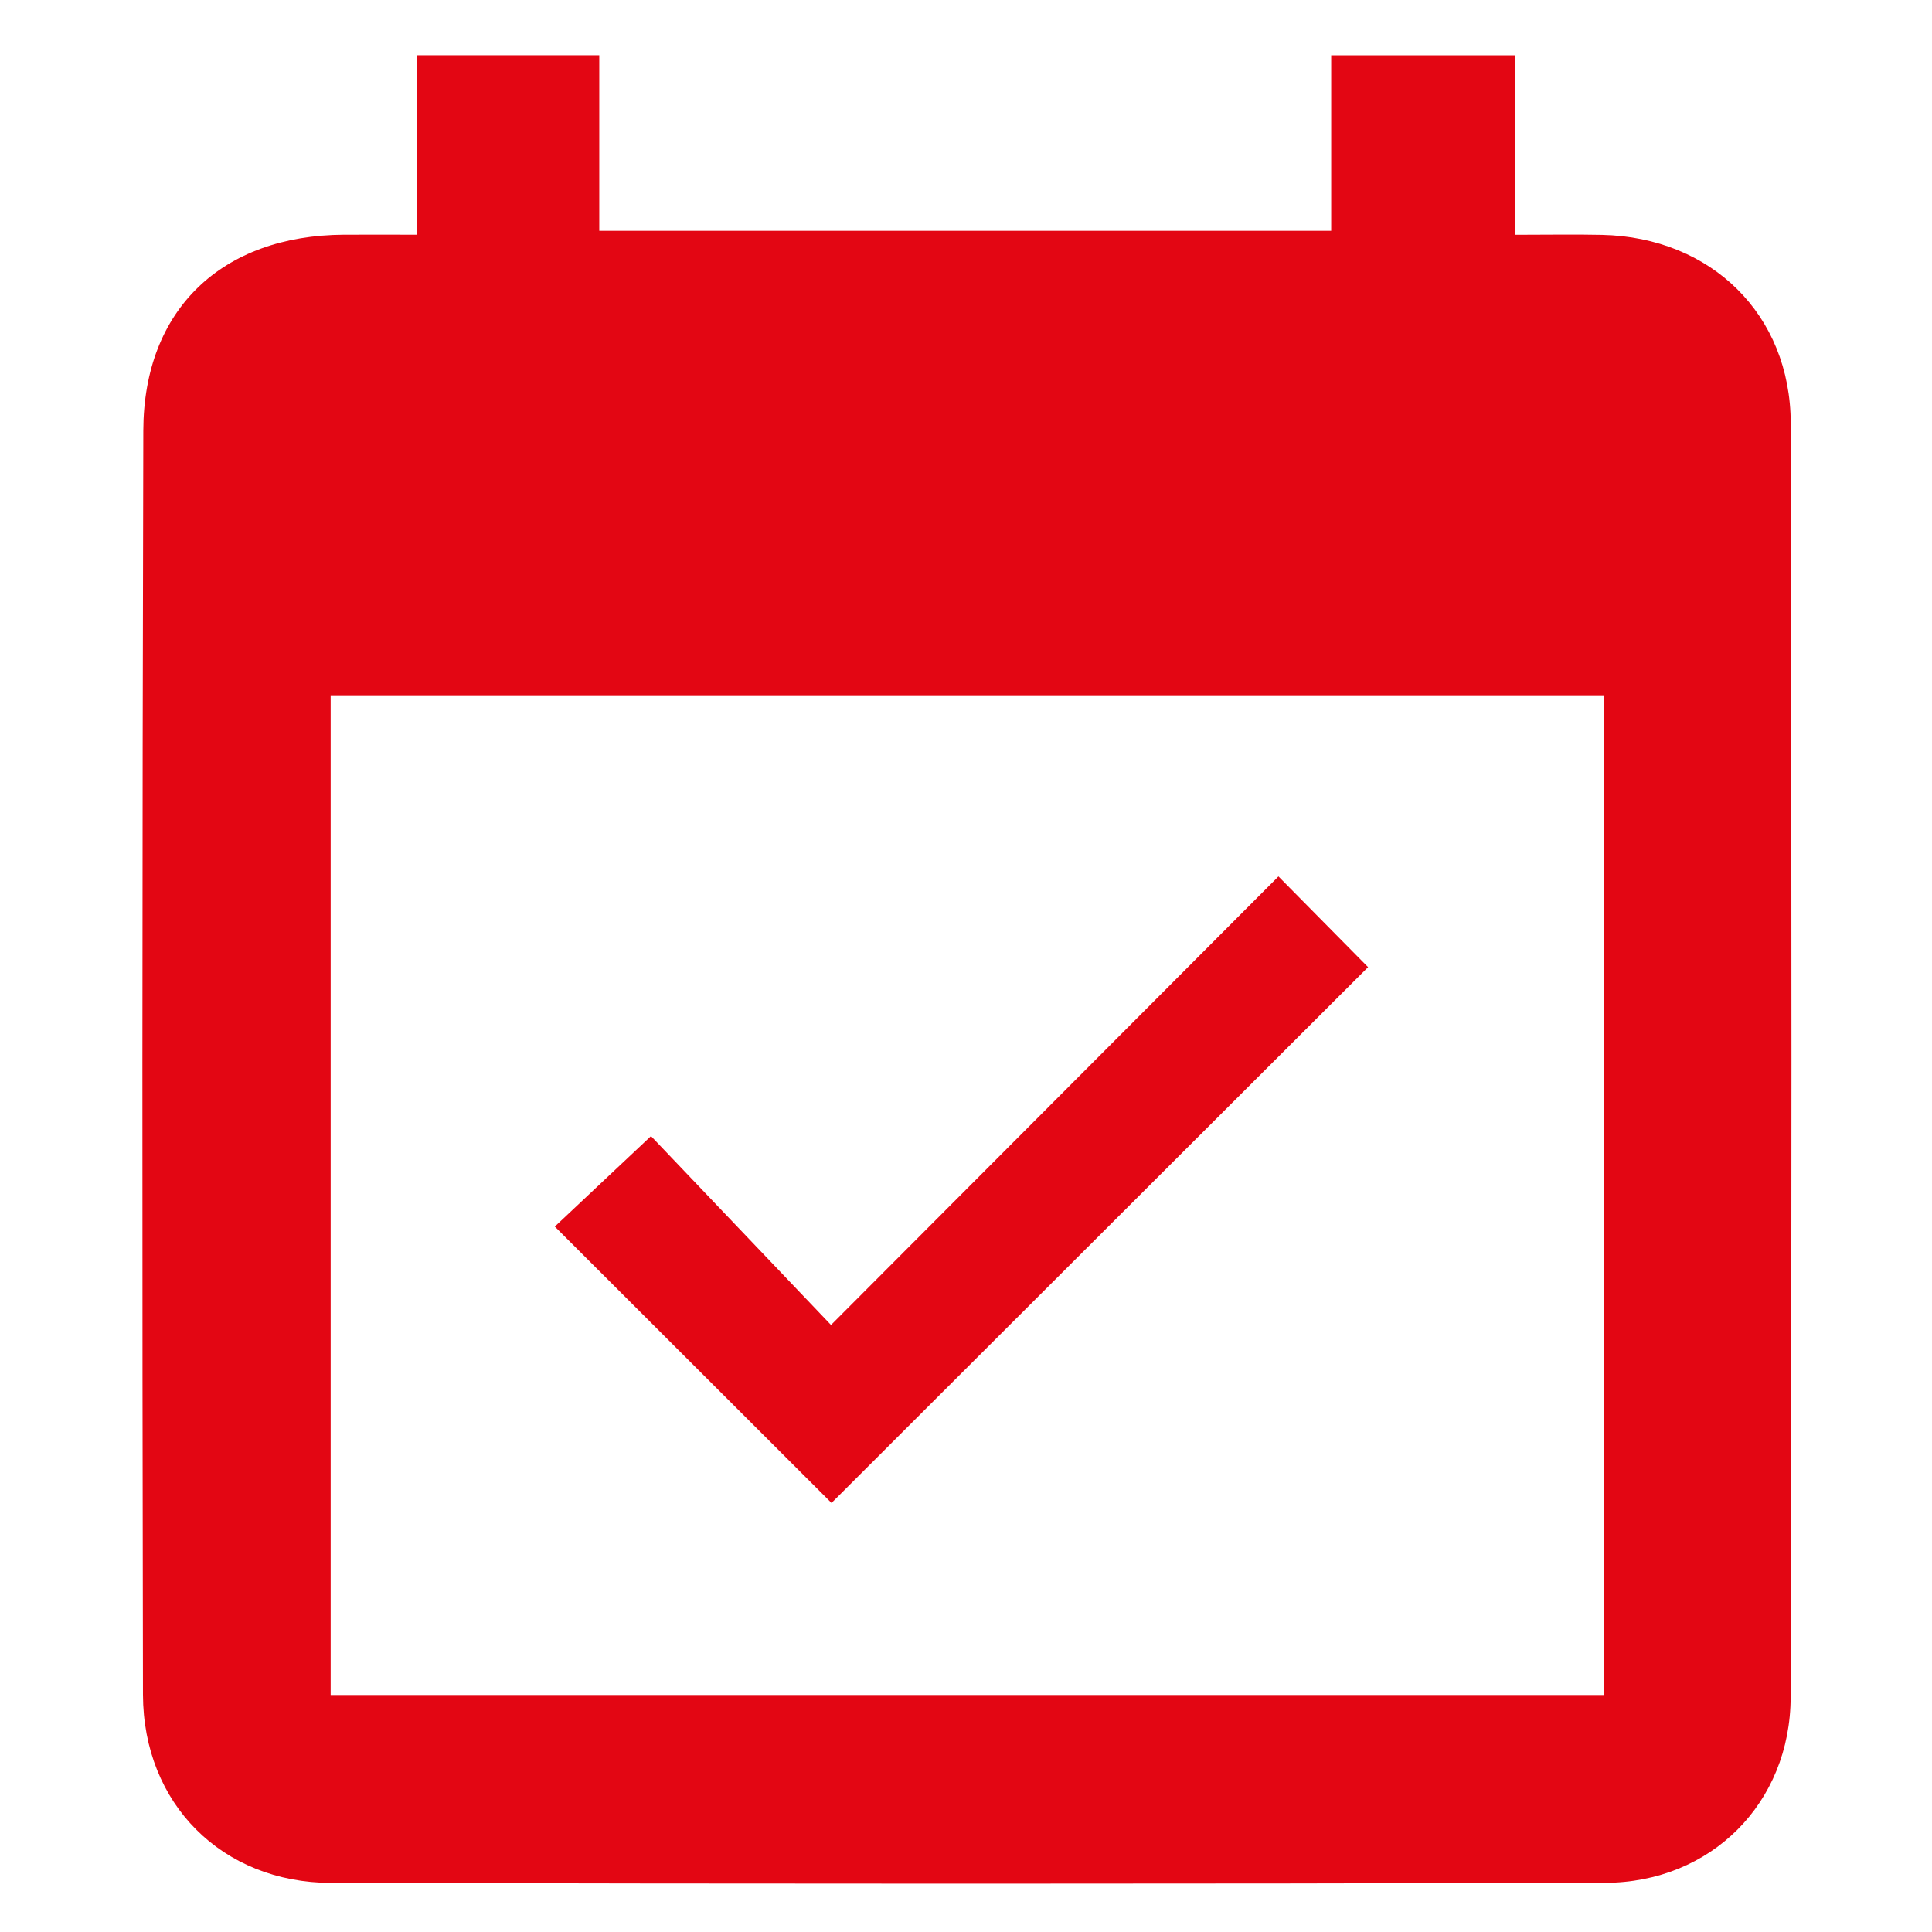 <?xml version="1.0" encoding="utf-8"?>
<!-- Generator: Adobe Illustrator 25.0.0, SVG Export Plug-In . SVG Version: 6.00 Build 0)  -->
<svg version="1.1" id="Ebene_1" xmlns="http://www.w3.org/2000/svg" xmlns:xlink="http://www.w3.org/1999/xlink" x="0px" y="0px"
	 viewBox="0 0 226.77 226.77" style="enable-background:new 0 0 226.77 226.77;" xml:space="preserve">
<style type="text/css">
	.st0{fill:#E30613;}
</style>
<g>
	<path class="st0" d="M48.98,6.48c7.45,0,14.21,0,21.36,0c0,6.9,0,13.52,0,20.61c28.7,0,57.02,0,85.91,0c0-6.65,0-13.43,0-20.6
		c7.33,0,14.1,0,21.56,0c0,6.95,0,13.7,0,21.07c3.87,0,7.06-0.06,10.25,0.01c12.79,0.29,22.1,9.34,22.13,22.12
		c0.11,49.83,0.12,99.67-0.01,149.5c-0.03,12.46-9.35,21.78-21.81,21.81c-49.83,0.13-99.67,0.12-149.5,0.01
		c-12.81-0.03-22.06-9.29-22.09-22.11c-0.1-49.45-0.09-98.9,0.04-148.36c0.04-14.22,9.22-22.92,23.58-22.99c2.63-0.01,5.27,0,8.58,0
		C48.98,20.35,48.98,13.59,48.98,6.48z M38.81,81.61c0,39.46,0,78.48,0,117.34c50.12,0,99.83,0,149.45,0c0-39.33,0-78.21,0-117.34
		C138.37,81.61,88.8,81.61,38.81,81.61z"/>
	<path class="st0" d="M97.6,176.41c-10.36-10.35-21.41-21.38-32.48-32.44c3.49-3.28,7.17-6.74,11.29-10.62
		c6.58,6.9,13.76,14.43,21.13,22.17c18.01-18.05,35.3-35.38,52.52-52.65c4.13,4.18,7.58,7.68,10.52,10.65
		C139.8,134.28,118.71,155.34,97.6,176.41z"/>
</g>
</svg>
